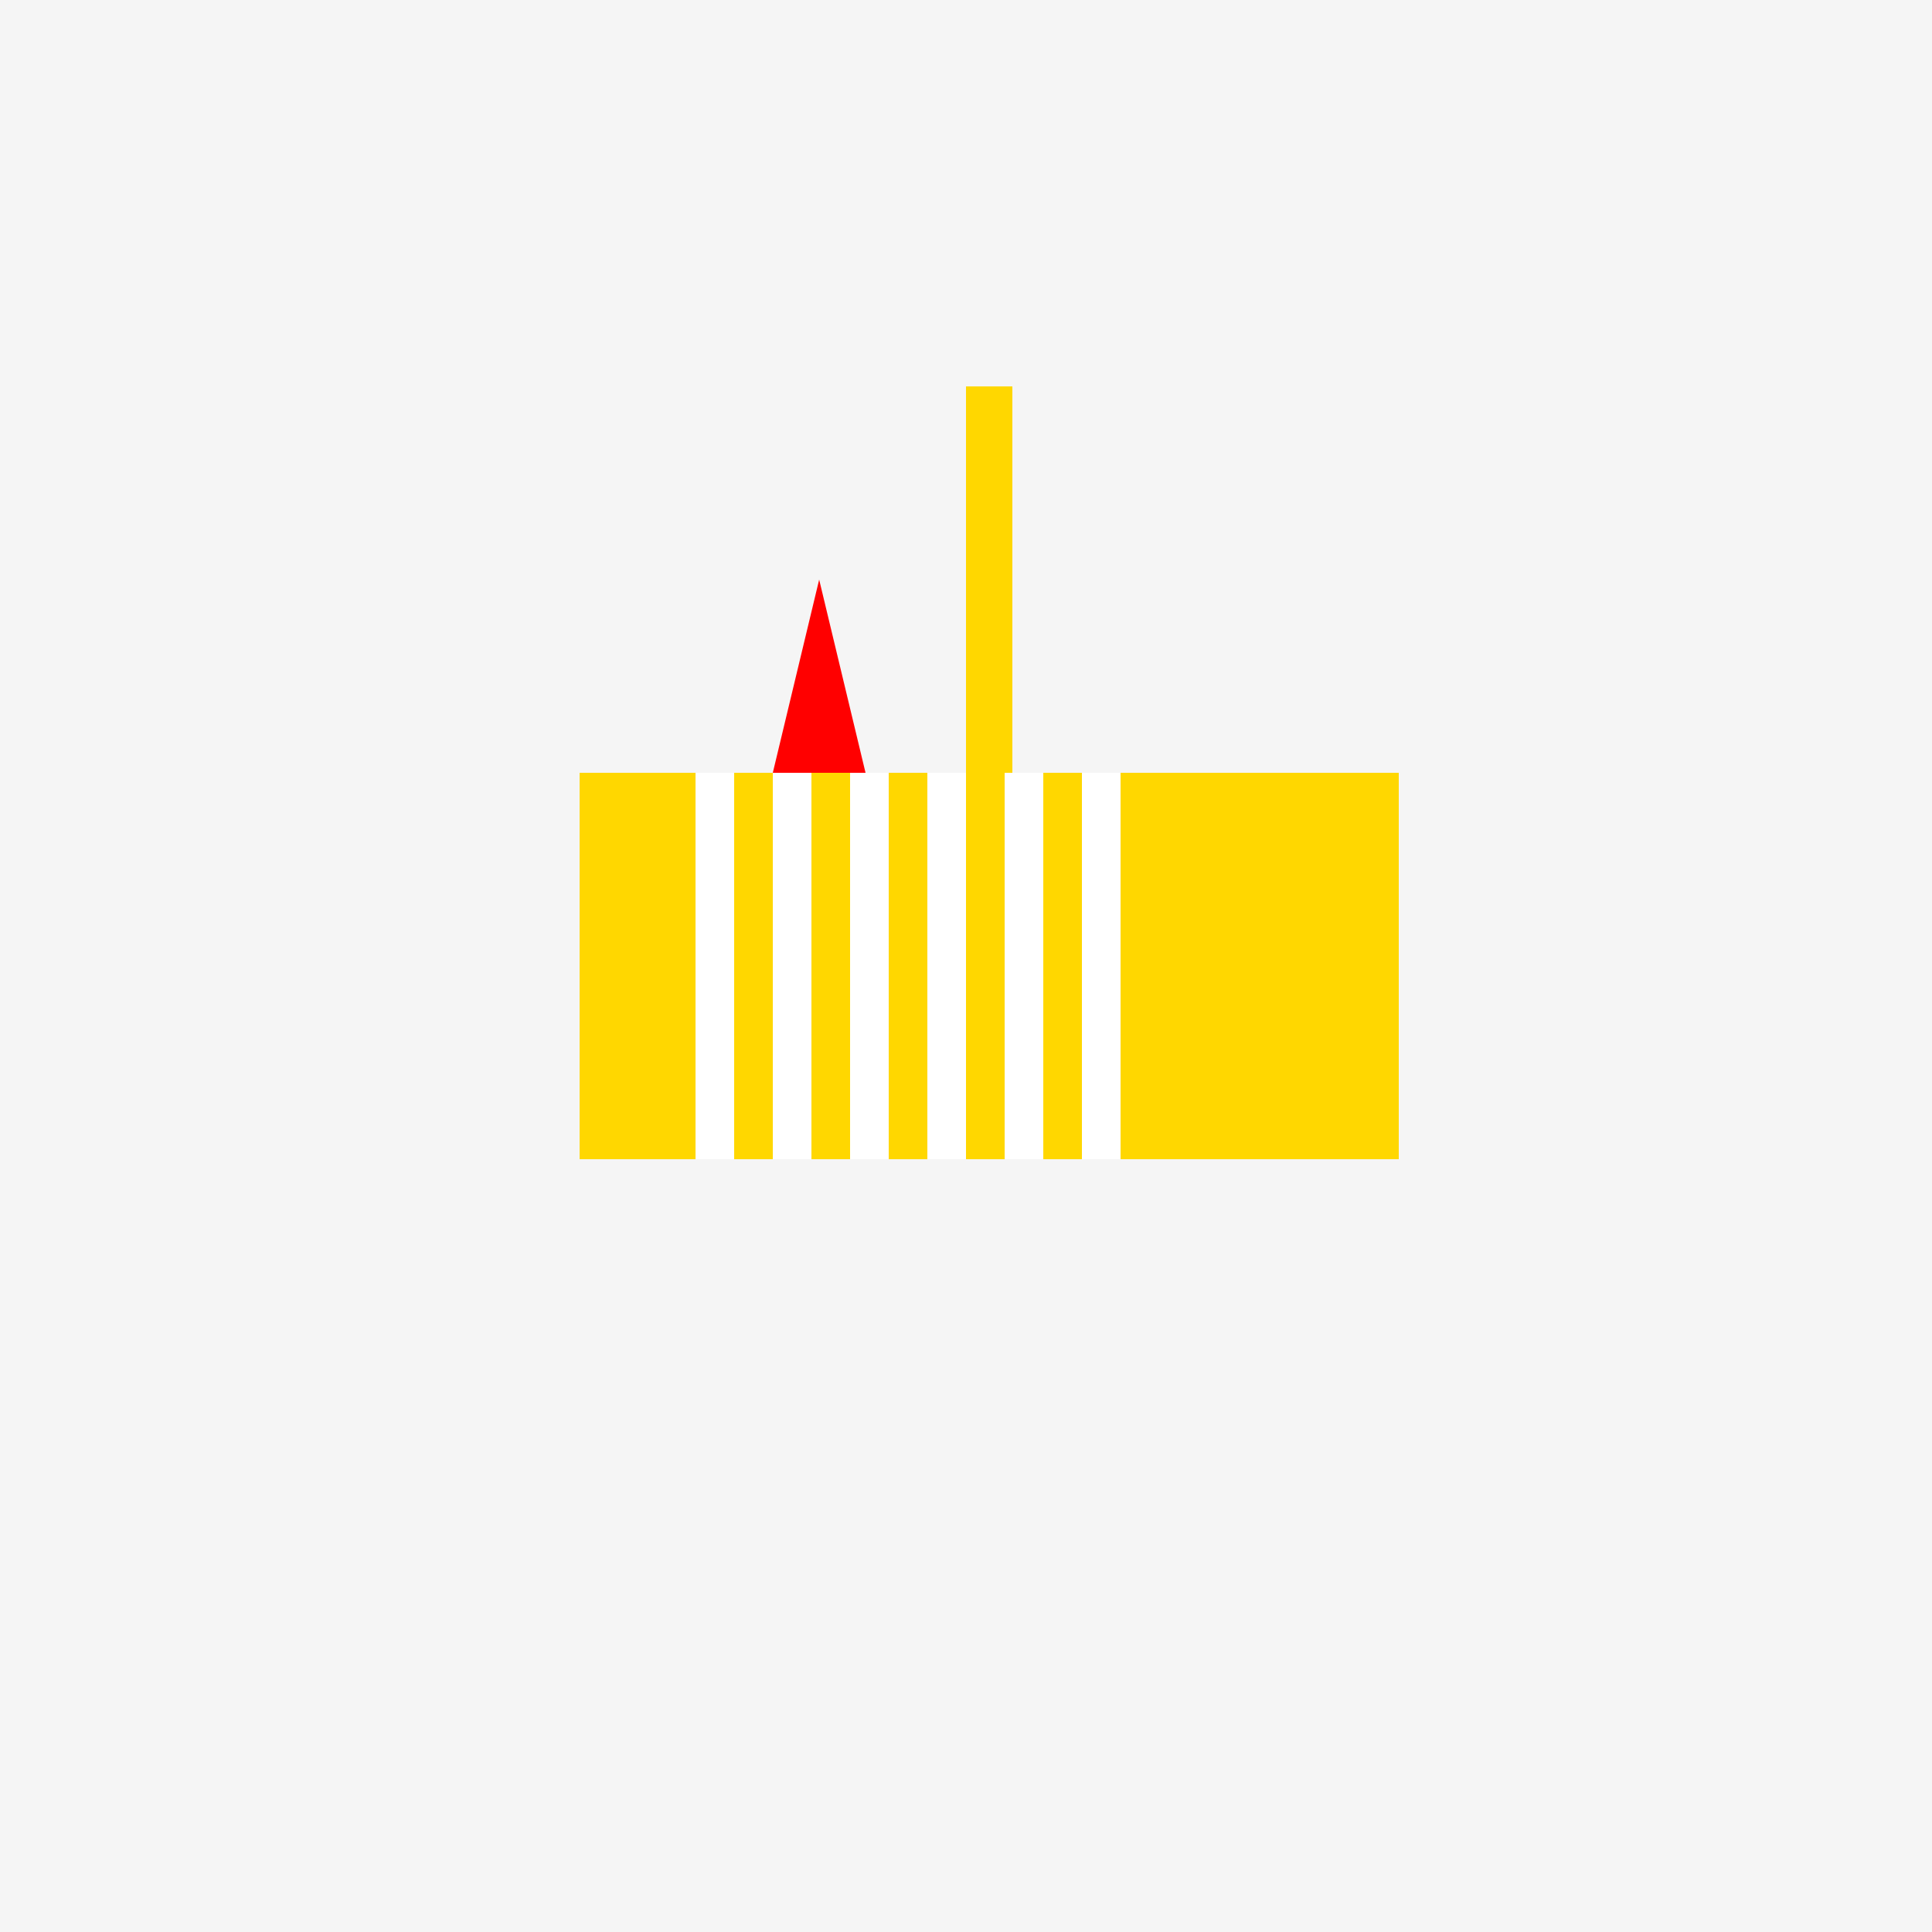 <!--

Generated by DrawGPT.
Free, open source, AI generated images in SVG, PNG, and HTML Canvas format.
https://drawgpt.ai

Created: 2023-12-25T22:28:27.364Z
Link: https://drawgpt.ai/prompt/142969/

-->
<svg xmlns="http://www.w3.org/2000/svg" xmlns:xlink="http://www.w3.org/1999/xlink" width="500" height="500"><defs/><g><rect fill="#F5F5F5" stroke="none" x="0" y="0" width="512" height="512"/><rect fill="#FFD700" stroke="none" x="150" y="200" width="212" height="100"/><rect fill="#FFD700" stroke="none" x="250" y="100" width="12" height="100"/><rect fill="#FFFFFF" stroke="none" x="180" y="200" width="10" height="100"/><rect fill="#FFFFFF" stroke="none" x="200" y="200" width="10" height="100"/><rect fill="#FFFFFF" stroke="none" x="220" y="200" width="10" height="100"/><rect fill="#FFFFFF" stroke="none" x="240" y="200" width="10" height="100"/><rect fill="#FFFFFF" stroke="none" x="260" y="200" width="10" height="100"/><rect fill="#FFFFFF" stroke="none" x="280" y="200" width="10" height="100"/><path fill="#FF0000" stroke="none" paint-order="stroke fill markers" d=" M 212 150 L 200 200 L 224 200 Z"/></g></svg>
